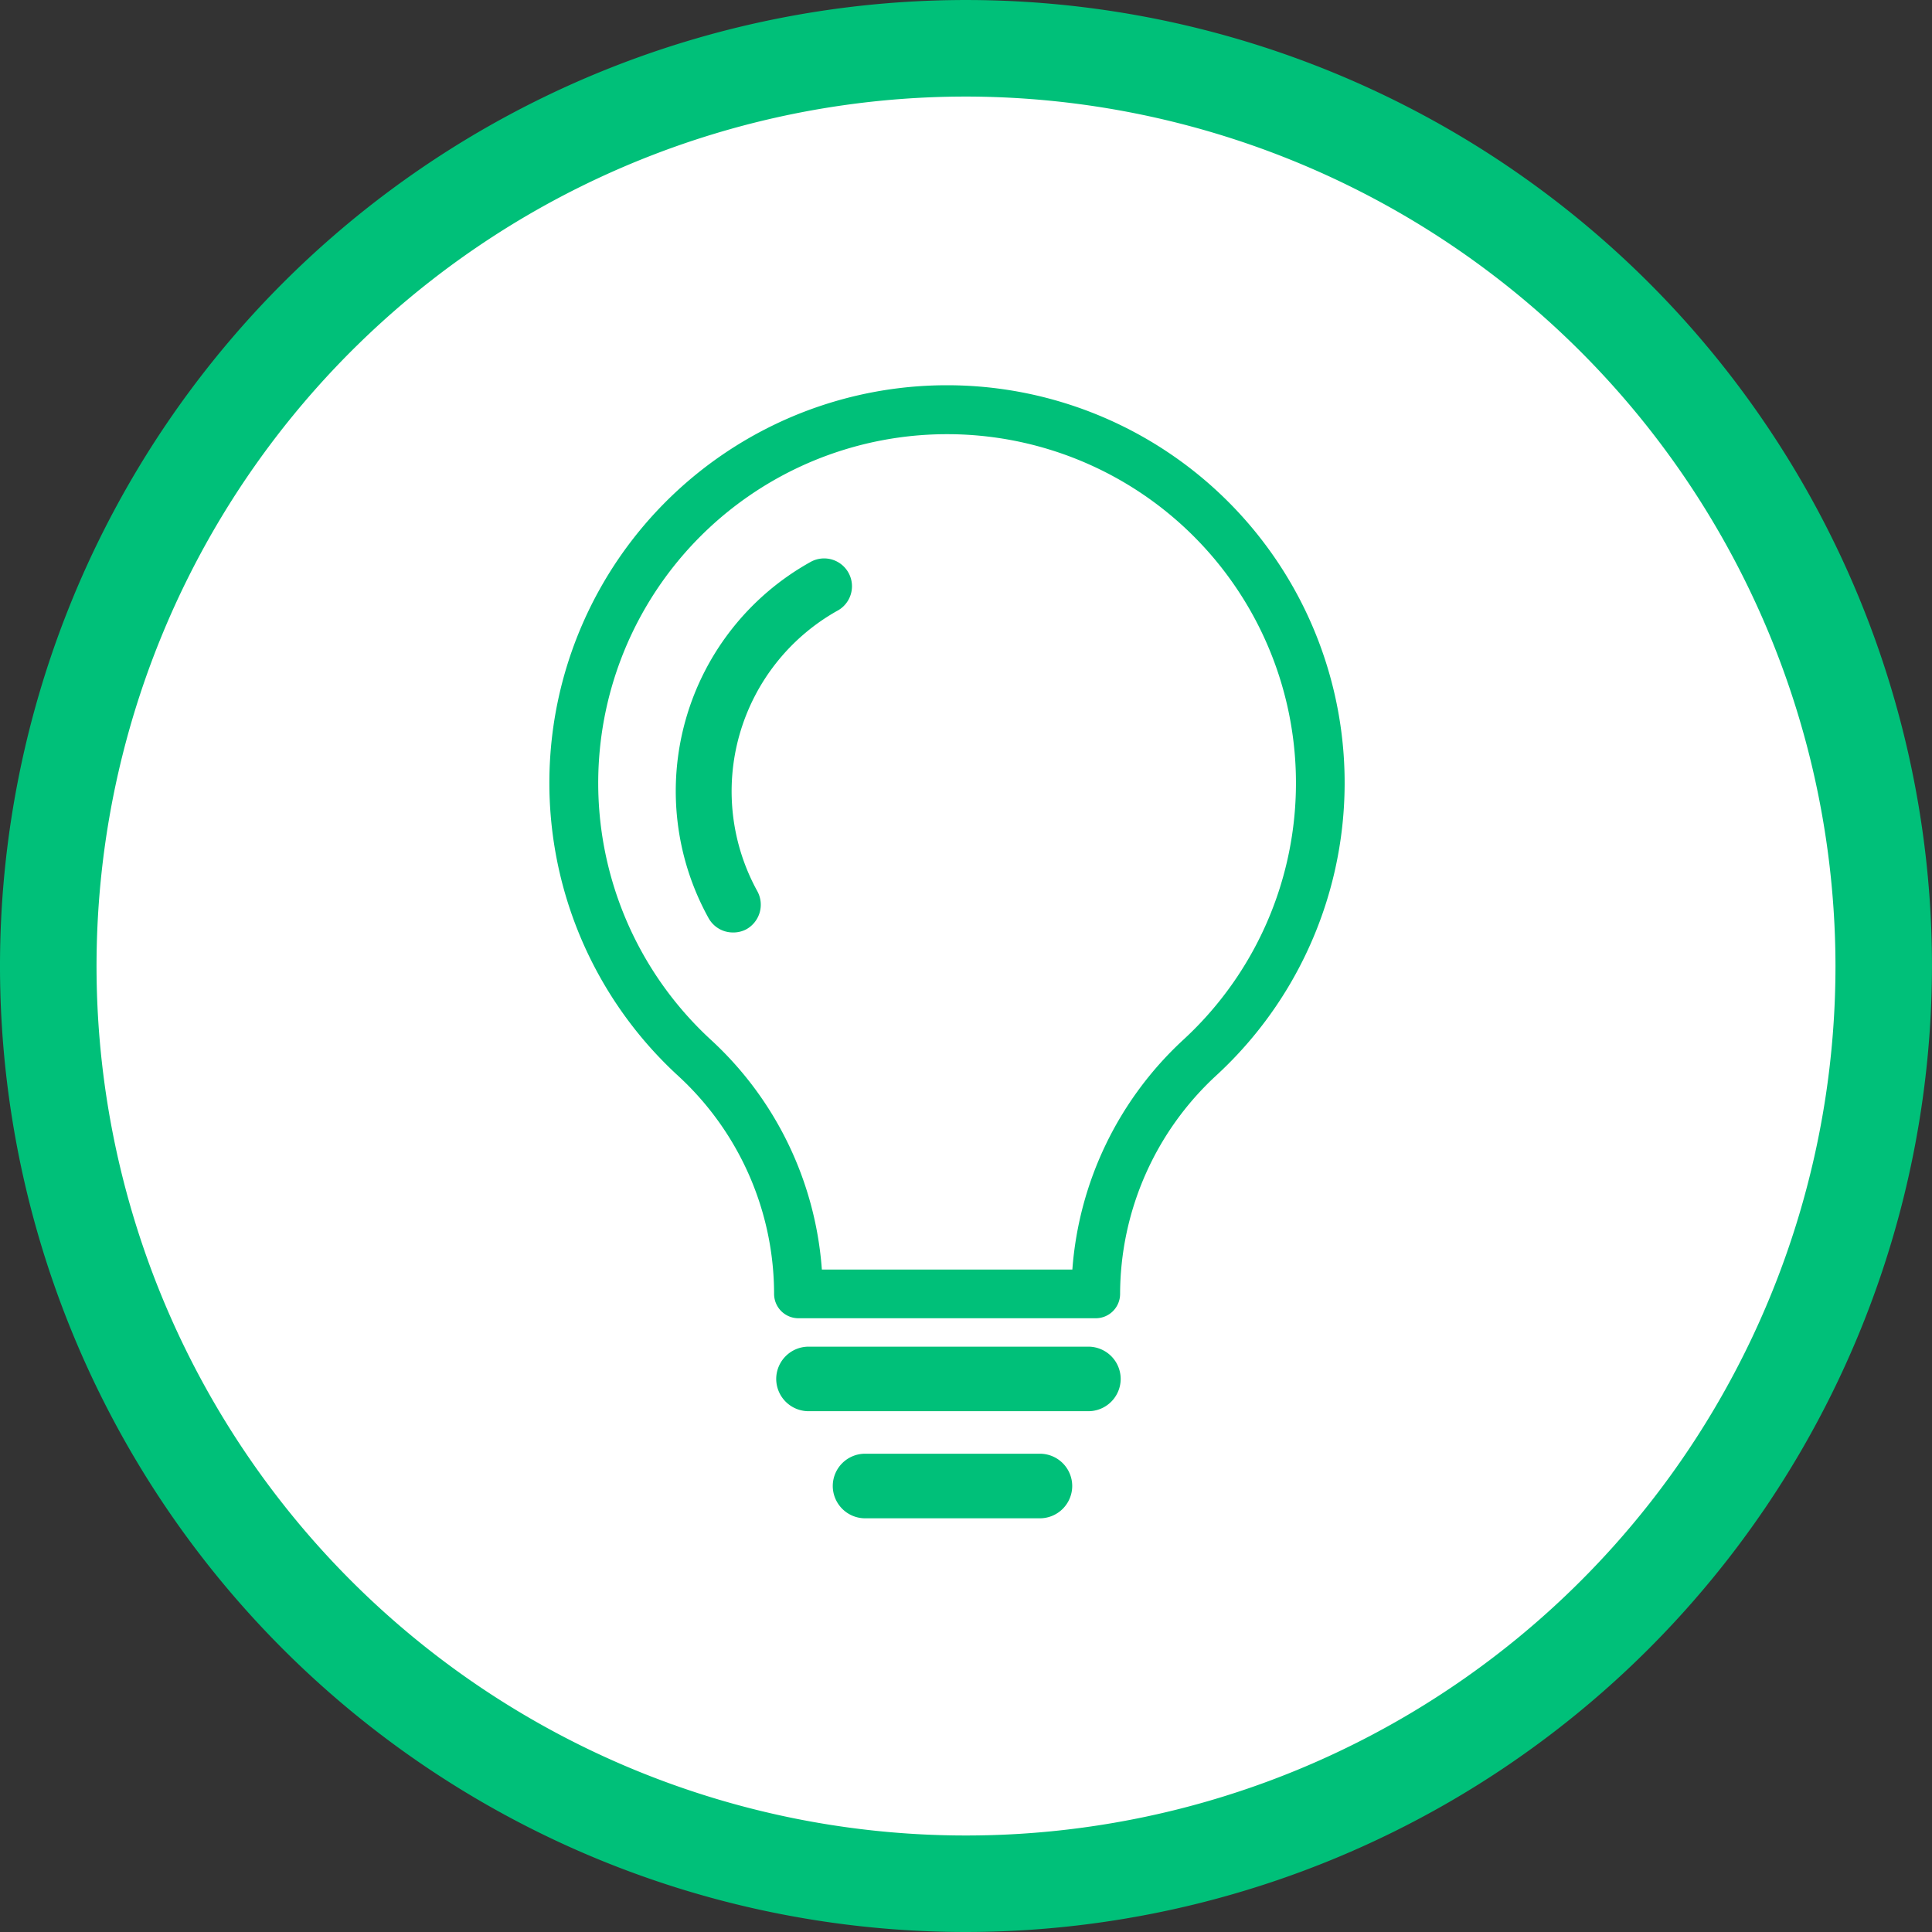 <svg xmlns="http://www.w3.org/2000/svg" width="97.699" height="97.698" viewBox="0 0 97.699 97.698">
  <rect x="0" y="0" width="97.699" height="97.698" fill="#333333" stroke="none"/>
  <g id="Group_285" data-name="Group 285" transform="translate(-112.326 -5.777)">
    <g id="Group_282" data-name="Group 282" transform="translate(92.046)">
      <g id="Group_281" data-name="Group 281" transform="translate(20.28 5.777)">
        <path id="Path_361" data-name="Path 361" d="M152.154,109.161a46.409,46.409,0,1,1-46.409-46.409A46.407,46.407,0,0,1,152.154,109.161Z" transform="translate(-56.896 -60.31)" fill="#fff"/>
        <g id="Group_280" data-name="Group 280">
          <path id="Path_362" data-name="Path 362" d="M107.023,159.288a48.849,48.849,0,1,1,48.849-48.847A48.9,48.9,0,0,1,107.023,159.288Zm0-92.816a43.968,43.968,0,1,0,43.969,43.969A44.019,44.019,0,0,0,107.023,66.472Z" transform="translate(-58.174 -61.589)" fill="#00c079"/>
        </g>
      </g>
    </g>
    <g id="Group_284" data-name="Group 284" transform="translate(140.114 25.272)">
      <path id="Path_363" data-name="Path 363" d="M92.273,97.28H78.123a1.638,1.638,0,0,1-1.636-1.632h0a1.638,1.638,0,0,1,1.636-1.632h14.15a1.637,1.637,0,0,1,1.634,1.632h0A1.637,1.637,0,0,1,92.273,97.28Z" transform="translate(-65.023 -45.412)" fill="#00c079"/>
      <path id="Path_364" data-name="Path 364" d="M88.324,99.86H79.481a1.638,1.638,0,0,1-1.632-1.634h0a1.635,1.635,0,0,1,1.632-1.632h8.843a1.635,1.635,0,0,1,1.634,1.632h0A1.638,1.638,0,0,1,88.324,99.86Z" transform="translate(-63.525 -42.576)" fill="#00c079"/>
      <g id="Group_283" data-name="Group 283">
        <path id="Path_365" data-name="Path 365" d="M98.654,118.039H83.616a1.231,1.231,0,0,1-1.231-1.233,15,15,0,0,0-4.839-11.013,20.108,20.108,0,1,1,27.166,0,15.08,15.08,0,0,0-4.83,11.008A1.23,1.23,0,0,1,98.654,118.039ZM84.8,115.576H97.468a17.574,17.574,0,0,1,5.582-11.592,17.642,17.642,0,1,0-23.84-.006A17.482,17.482,0,0,1,84.8,115.576Z" transform="translate(-71.028 -70.872)" fill="#00c079"/>
      </g>
      <path id="Path_366" data-name="Path 366" d="M82.257,77.678a10.468,10.468,0,0,0-4.064,14.188,1.423,1.423,0,0,1-.554,1.928,1.389,1.389,0,0,1-.674.162,1.406,1.406,0,0,1-1.233-.72,13.26,13.26,0,0,1,5.156-18.018,1.408,1.408,0,1,1,1.369,2.461Z" transform="translate(-67.685 -66.297)" fill="#00c079"/>
    </g>
  </g>
</svg>
